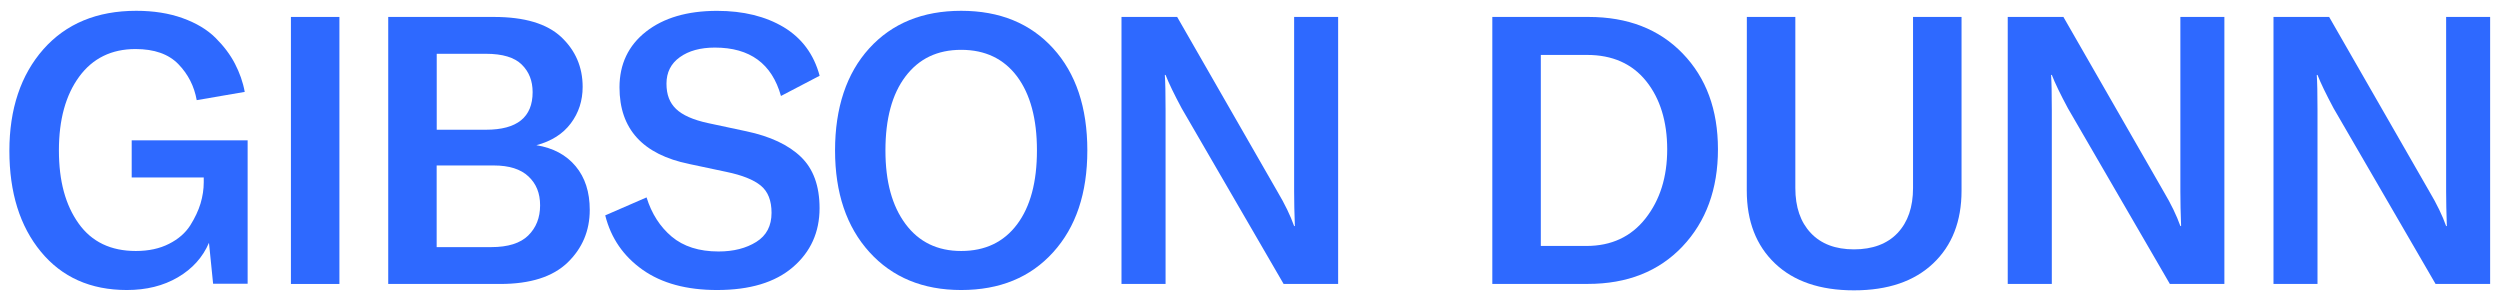<?xml version="1.0" encoding="UTF-8"?> <svg xmlns="http://www.w3.org/2000/svg" width="149" height="18" viewBox="0 0 149 18" fill="none"><path d="M7.56 17.285C5.396 17.285 3.689 16.522 2.437 15.002C1.185 13.483 0.559 11.479 0.559 8.99C0.559 6.501 1.236 4.467 2.585 2.937C3.935 1.411 5.78 0.644 8.12 0.644C9.148 0.644 10.07 0.788 10.884 1.081C11.698 1.374 12.35 1.765 12.842 2.253C13.334 2.742 13.725 3.259 14.003 3.798C14.282 4.337 14.481 4.894 14.586 5.477L11.724 5.969C11.575 5.133 11.21 4.42 10.628 3.82C10.045 3.223 9.199 2.923 8.077 2.923C6.648 2.923 5.526 3.473 4.723 4.565C3.913 5.669 3.511 7.13 3.511 8.964C3.511 10.799 3.902 12.217 4.683 13.316C5.465 14.416 6.605 14.959 8.095 14.959C8.858 14.959 9.513 14.818 10.074 14.532C10.635 14.25 11.051 13.881 11.337 13.436C11.619 12.987 11.825 12.55 11.952 12.13C12.078 11.703 12.143 11.283 12.143 10.867V10.578H7.849V8.364H14.759V16.909H12.701L12.455 14.47C12.082 15.339 11.463 16.023 10.599 16.529C9.734 17.035 8.725 17.285 7.56 17.285Z" fill="#2E69FF"></path><path d="M20.229 16.924H17.339V1.01H20.229V16.924Z" fill="#2E69FF"></path><path d="M31.969 8.654C32.971 8.817 33.749 9.236 34.31 9.909C34.871 10.582 35.149 11.447 35.149 12.511C35.149 13.751 34.708 14.797 33.829 15.647C32.946 16.497 31.611 16.924 29.817 16.924H23.138V1.01H29.437C31.26 1.01 32.595 1.408 33.449 2.207C34.299 3.007 34.726 3.998 34.726 5.177C34.726 5.999 34.491 6.726 34.02 7.352C33.55 7.981 32.866 8.415 31.969 8.654ZM28.966 3.206H26.029V7.732H28.966C30.819 7.732 31.745 6.986 31.745 5.492C31.745 4.819 31.528 4.269 31.094 3.846C30.659 3.419 29.95 3.206 28.966 3.206ZM29.277 14.728C30.279 14.728 31.014 14.497 31.484 14.034C31.955 13.57 32.19 12.974 32.19 12.239C32.19 11.505 31.958 10.948 31.495 10.514C31.032 10.079 30.345 9.862 29.433 9.862H26.025V14.728H29.277Z" fill="#2E69FF"></path><path d="M42.739 17.285C40.919 17.285 39.44 16.884 38.297 16.077C37.157 15.27 36.412 14.192 36.072 12.836L38.535 11.765C38.836 12.734 39.335 13.512 40.033 14.102C40.735 14.691 41.665 14.988 42.826 14.988C43.723 14.988 44.469 14.796 45.076 14.417C45.684 14.037 45.984 13.461 45.984 12.684C45.984 11.953 45.771 11.414 45.344 11.063C44.917 10.712 44.237 10.441 43.296 10.245L41.082 9.775C38.307 9.207 36.922 7.688 36.922 5.209C36.922 3.824 37.45 2.713 38.499 1.888C39.548 1.064 40.963 0.647 42.739 0.647C44.306 0.647 45.626 0.973 46.712 1.621C47.79 2.272 48.506 3.234 48.85 4.515L46.545 5.72C46.006 3.795 44.697 2.836 42.609 2.836C41.741 2.836 41.046 3.028 40.518 3.408C39.986 3.788 39.722 4.316 39.722 4.985C39.722 5.654 39.914 6.128 40.294 6.494C40.673 6.859 41.303 7.141 42.182 7.333L44.487 7.825C45.901 8.125 46.987 8.632 47.728 9.344C48.477 10.061 48.846 11.081 48.846 12.409C48.846 13.838 48.314 15.014 47.258 15.921C46.198 16.833 44.693 17.285 42.739 17.285Z" fill="#2E69FF"></path><path d="M57.287 17.285C55.004 17.285 53.18 16.529 51.816 15.024C50.453 13.519 49.769 11.497 49.769 8.964C49.769 6.432 50.449 4.373 51.806 2.883C53.162 1.392 54.989 0.644 57.287 0.644C59.584 0.644 61.411 1.392 62.768 2.883C64.124 4.373 64.805 6.403 64.805 8.964C64.805 11.526 64.124 13.537 62.768 15.035C61.411 16.536 59.584 17.285 57.287 17.285ZM57.287 14.959C58.719 14.959 59.826 14.427 60.619 13.371C61.411 12.314 61.802 10.846 61.802 8.964C61.802 7.083 61.407 5.618 60.619 4.558C59.826 3.502 58.716 2.97 57.287 2.97C55.858 2.97 54.765 3.502 53.965 4.558C53.166 5.614 52.772 7.083 52.772 8.964C52.772 10.846 53.173 12.275 53.965 13.345C54.765 14.424 55.872 14.959 57.287 14.959Z" fill="#2E69FF"></path><path d="M66.841 16.924V1.01H70.159L76.142 11.432C76.577 12.163 76.906 12.843 77.13 13.473H77.174C77.145 12.695 77.13 12.008 77.13 11.411V1.01H79.753V16.924H76.504L70.43 6.458C69.981 5.622 69.659 4.957 69.468 4.465H69.424C69.453 4.866 69.468 5.572 69.468 6.57V16.924H66.841Z" fill="#2E69FF"></path><path d="M88.942 16.924V1.01H94.68C97.01 1.01 98.881 1.733 100.284 3.184C101.688 4.635 102.39 6.538 102.39 8.9C102.39 11.262 101.684 13.205 100.273 14.692C98.862 16.179 96.981 16.921 94.637 16.921L88.942 16.924ZM91.833 14.659H94.546C96.041 14.659 97.216 14.11 98.077 13.013C98.939 11.914 99.365 10.546 99.365 8.9C99.365 7.254 98.946 5.872 98.11 4.834C97.274 3.795 96.099 3.274 94.59 3.274H91.833L91.833 14.659Z" fill="#2E69FF"></path><path d="M104.112 1.01H107.002V11.208C107.002 12.344 107.31 13.238 107.921 13.885C108.533 14.537 109.394 14.862 110.497 14.862C111.601 14.862 112.483 14.537 113.098 13.885C113.71 13.234 114.017 12.344 114.017 11.208V1.01H116.908V11.364C116.908 13.187 116.344 14.634 115.215 15.701C114.086 16.769 112.516 17.304 110.497 17.304C108.478 17.304 106.912 16.769 105.79 15.701C104.669 14.634 104.108 13.187 104.108 11.364L104.112 1.01Z" fill="#2E69FF"></path><path d="M119.661 16.924V1.01H122.979L128.963 11.432C129.397 12.163 129.726 12.843 129.95 13.473H129.994C129.965 12.695 129.95 12.008 129.95 11.411V1.01H132.573V16.924H129.324L123.25 6.458C122.801 5.622 122.479 4.957 122.288 4.465H122.244C122.273 4.866 122.288 5.572 122.288 6.57V16.924H119.661Z" fill="#2E69FF"></path><path d="M135.5 16.924V1.01H138.817L144.801 11.432C145.236 12.163 145.565 12.843 145.789 13.473H145.832C145.804 12.695 145.789 12.008 145.789 11.411V1.01H148.412V16.924H145.16L139.085 6.458C138.637 5.622 138.315 4.957 138.123 4.465H138.079C138.108 4.866 138.123 5.572 138.123 6.57V16.924H135.5Z" fill="#2E69FF"></path></svg> 